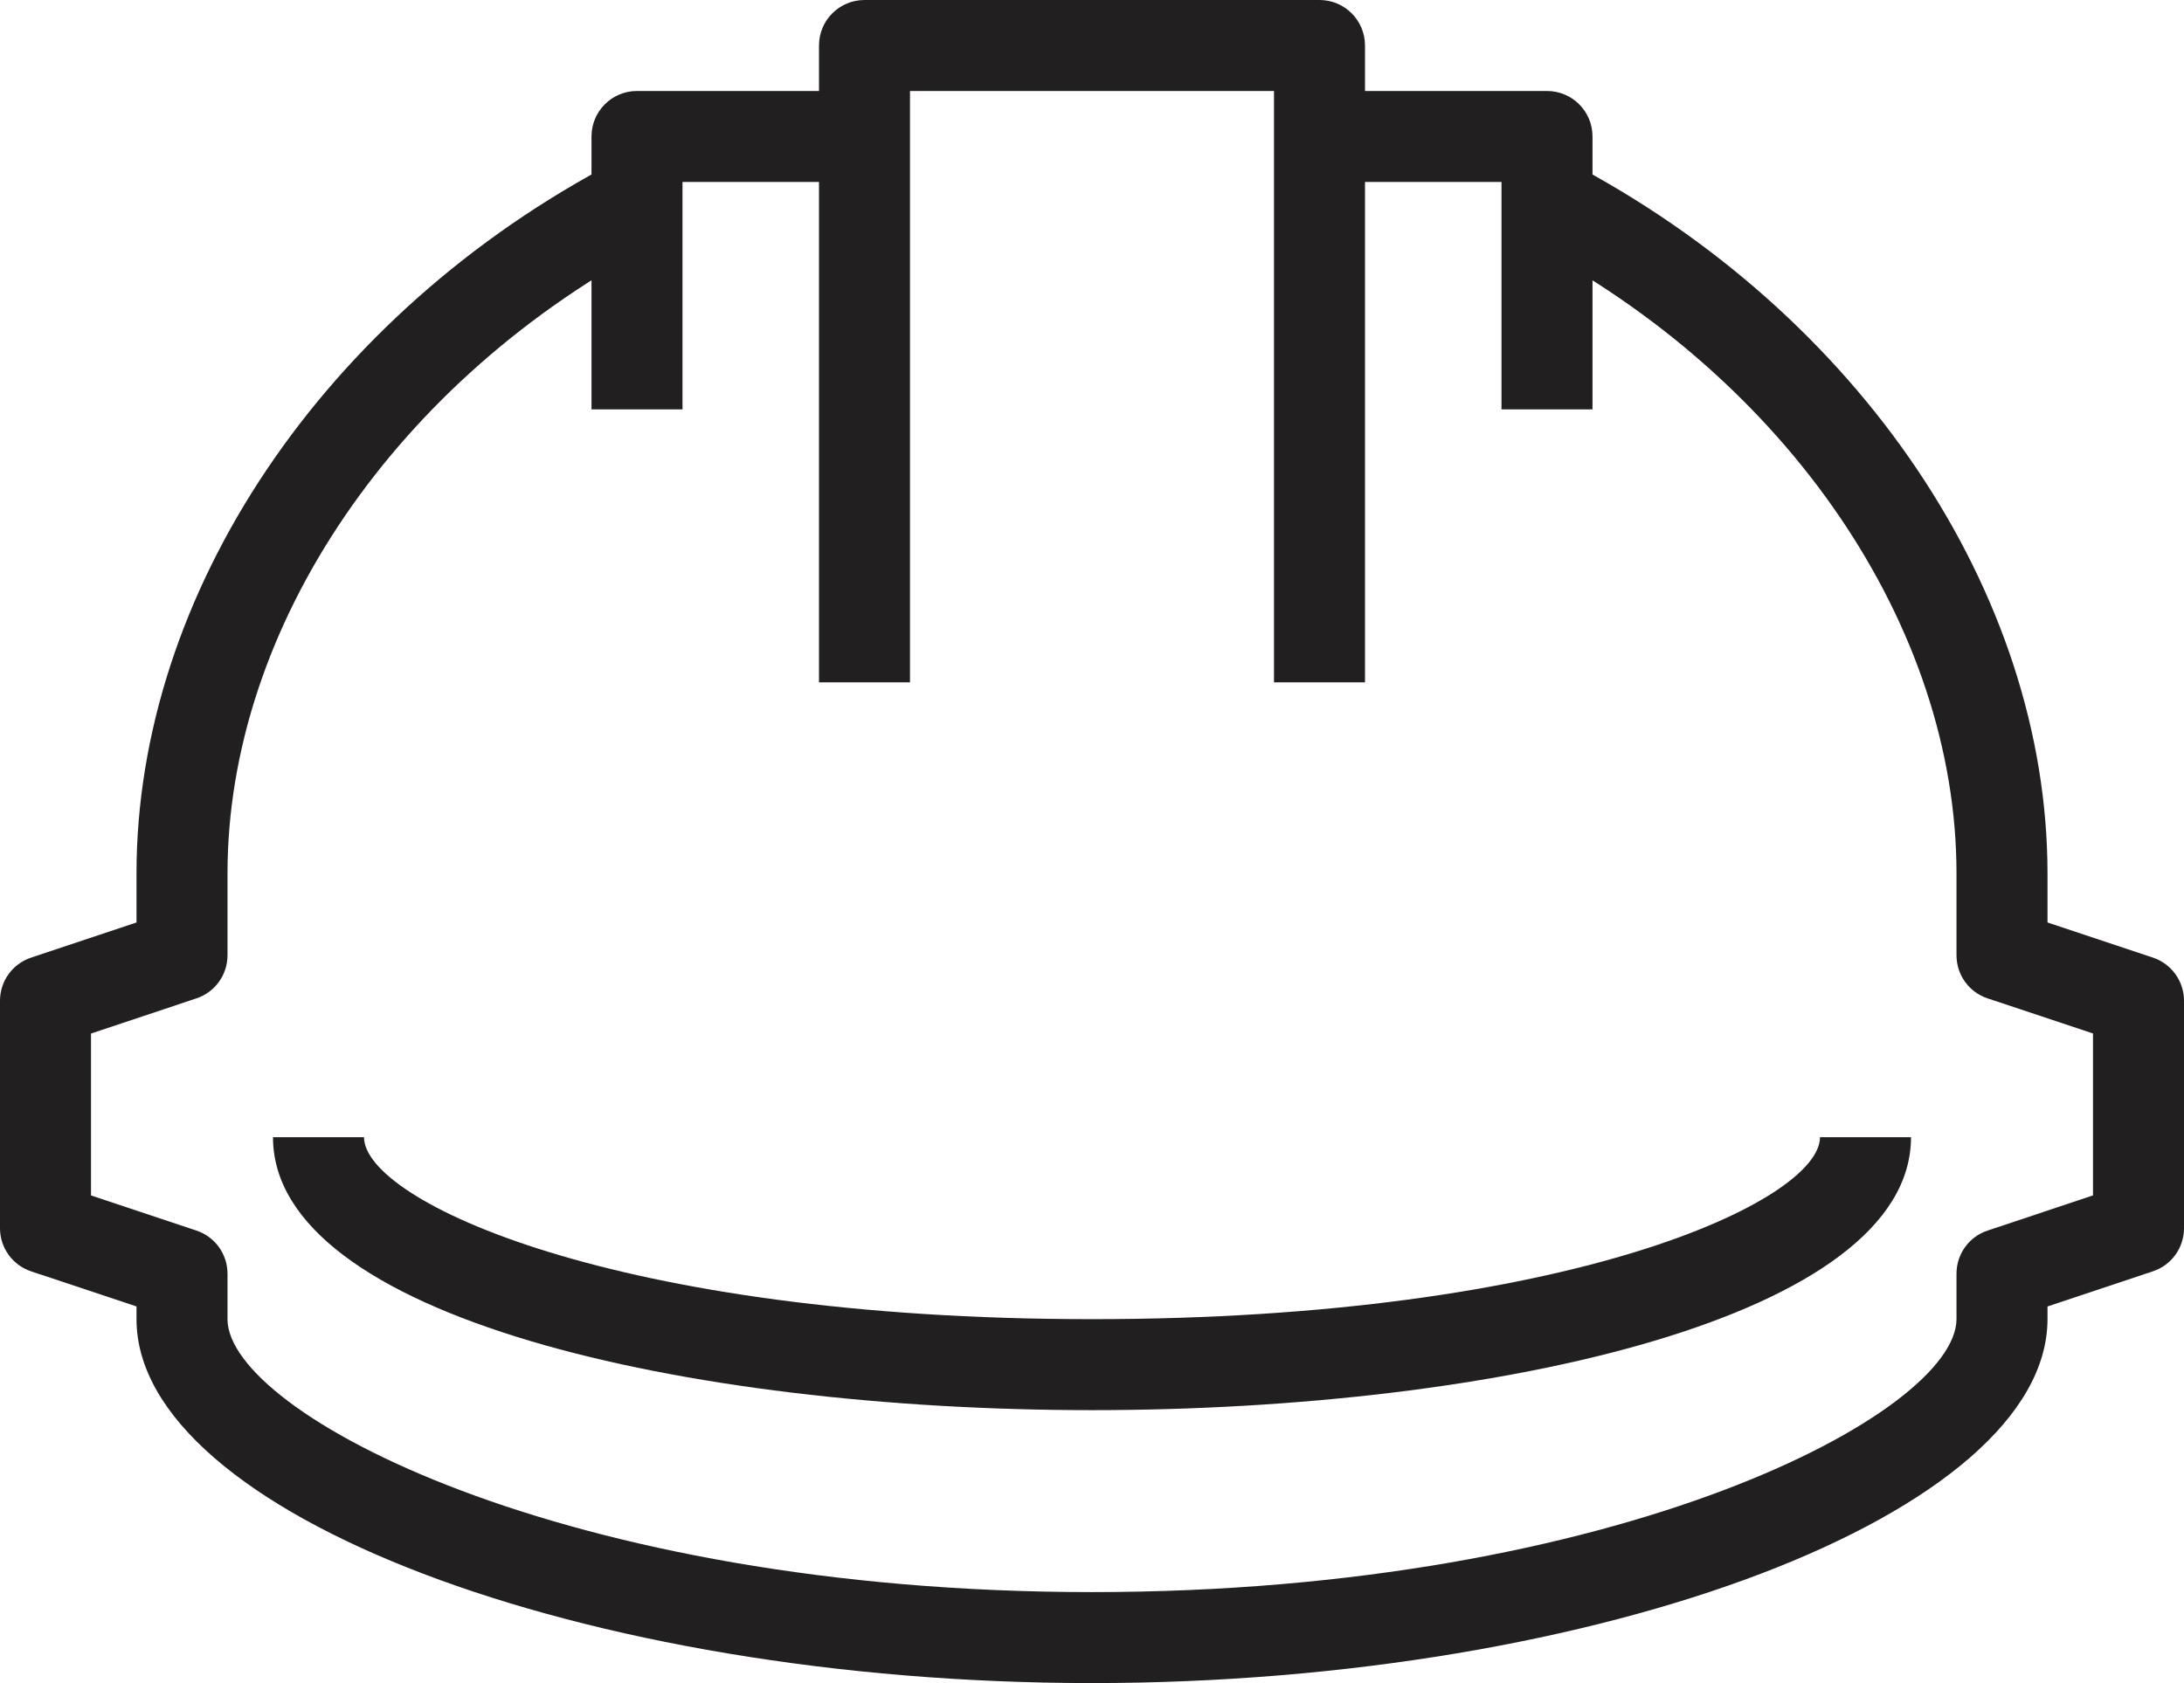 <?xml version="1.0" encoding="utf-8"?>
<!-- Generator: Adobe Illustrator 15.0.0, SVG Export Plug-In . SVG Version: 6.00 Build 0)  -->
<!DOCTYPE svg PUBLIC "-//W3C//DTD SVG 1.1//EN" "http://www.w3.org/Graphics/SVG/1.1/DTD/svg11.dtd">
<svg version="1.1" id="Calque_1" xmlns="http://www.w3.org/2000/svg" xmlns:xlink="http://www.w3.org/1999/xlink" x="0px" y="0px"
	 width="48px" height="37px" viewBox="0 0 48 37" enable-background="new 0 0 48 37" xml:space="preserve">
<g>
	<path fill="#221F21" d="M24,37c-11.187,0-21-3.738-21-8v-0.279l-2.316-0.772C0.275,27.813,0,27.431,0,27v-5
		c0-0.431,0.275-0.813,0.684-0.948L3,20.279v-1.076C3,13.035,7.136,6.889,13.537,3.546l0.926,1.772C8.715,8.321,5,13.771,5,19.203
		V21c0,0.431-0.275,0.813-0.684,0.948L2,22.721v3.559l2.316,0.772C4.725,27.188,5,27.569,5,28v1c0,2.061,7.399,6,19,6
		s19-3.941,19-6.003V28c0-0.431,0.275-0.813,0.684-0.948L46,26.279v-3.559l-2.316-0.772C43.275,21.813,43,21.431,43,21v-1.797
		c0-5.432-3.715-10.882-9.463-13.884l0.926-1.772C40.864,6.889,45,13.035,45,19.203v1.076l2.316,0.772
		C47.725,21.188,48,21.569,48,22v5c0,0.431-0.275,0.813-0.684,0.948L45,28.721v0.276C45,33.261,35.187,37,24,37z"/>
	<path fill="#221F21" d="M35,9h-2V4h-4V2h5c0.553,0,1,0.448,1,1V9z"/>
	<path fill="#221F21" d="M15,9h-2V3c0-0.552,0.447-1,1-1h5v2h-4V9z"/>
	<path fill="#221F21" d="M30,15h-2V2h-8v13h-2V1c0-0.552,0.447-1,1-1h10c0.553,0,1,0.448,1,1V15z"/>
	<path fill="#221F21" d="M24,31c-8.945,0-18-2.061-18-6h2c0,1.396,5.495,4,16,4s16-2.604,16-4h2C42,28.939,32.945,31,24,31z"/>
</g>
</svg>
